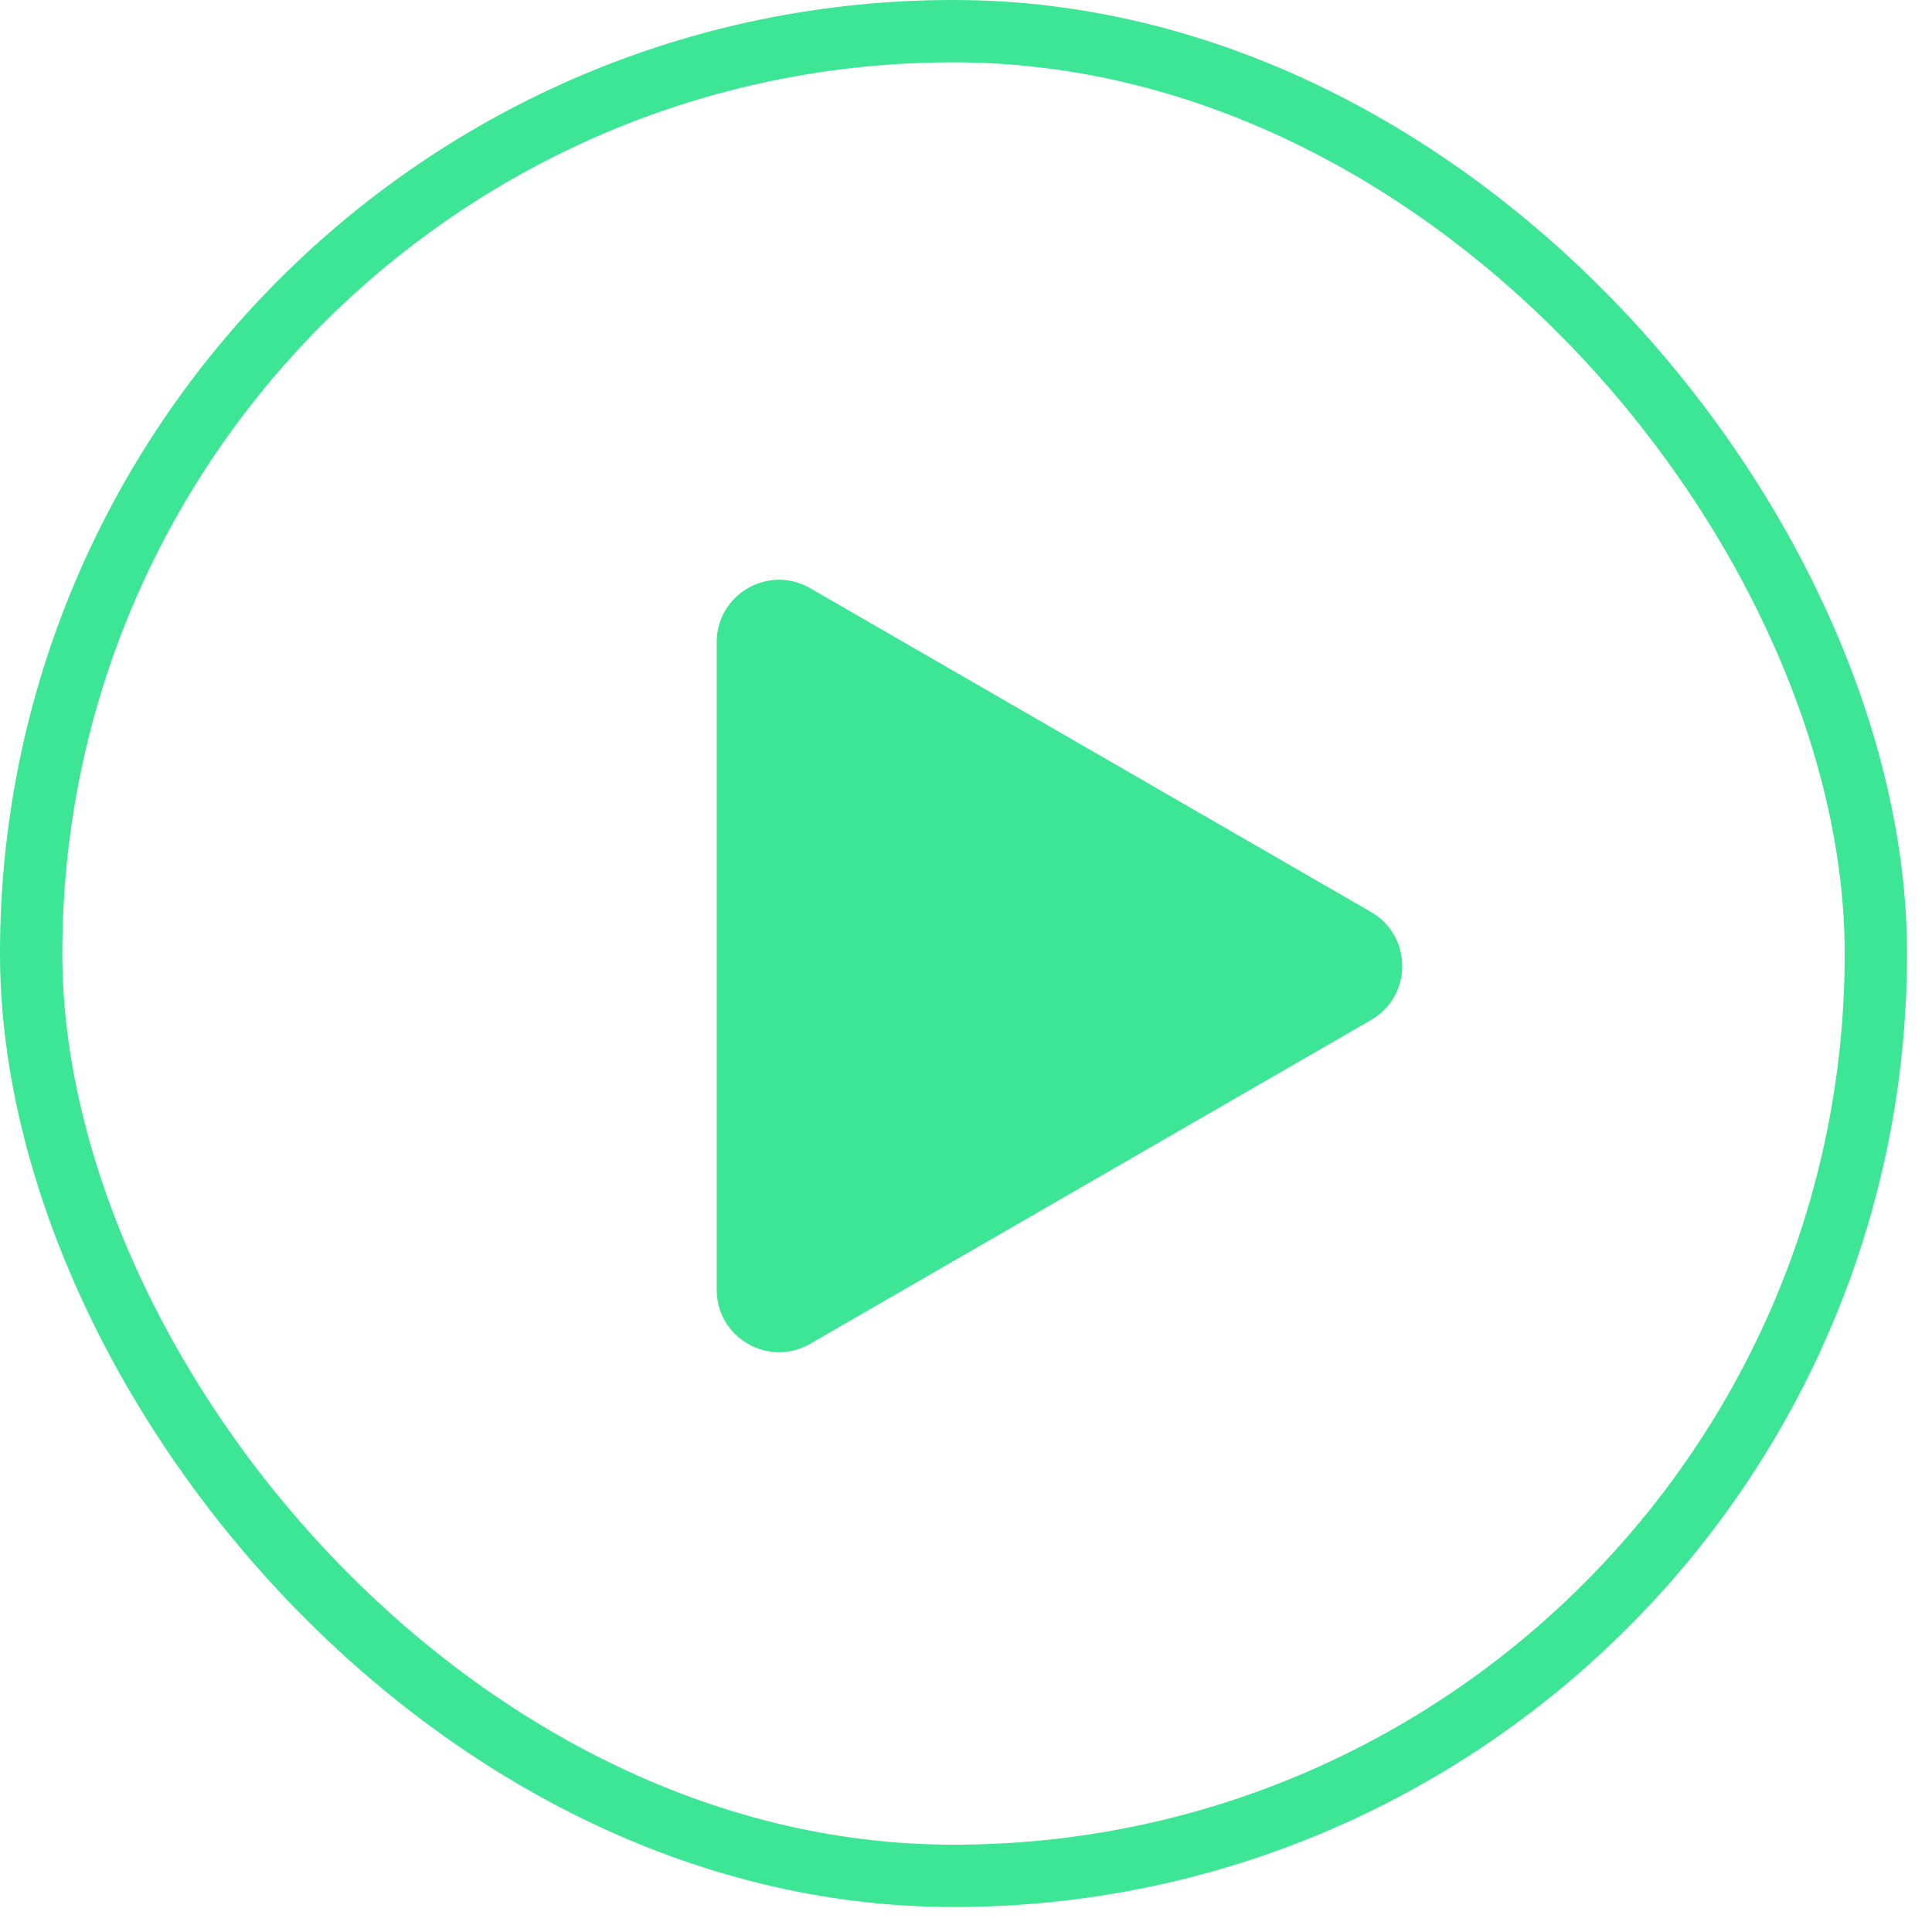 <?xml version="1.0" encoding="UTF-8"?> <svg xmlns="http://www.w3.org/2000/svg" width="62" height="62" viewBox="0 0 62 62" fill="none"><rect x="1" y="1" width="59.199" height="59.199" rx="29.6" stroke="#3CE695" stroke-width="2"></rect><path d="M44 29.268C45.333 30.038 45.333 31.962 44 32.732L26 43.124C24.667 43.894 23 42.932 23 41.392L23 20.608C23 19.068 24.667 18.106 26 18.876L44 29.268Z" fill="#3CE695"></path></svg> 
